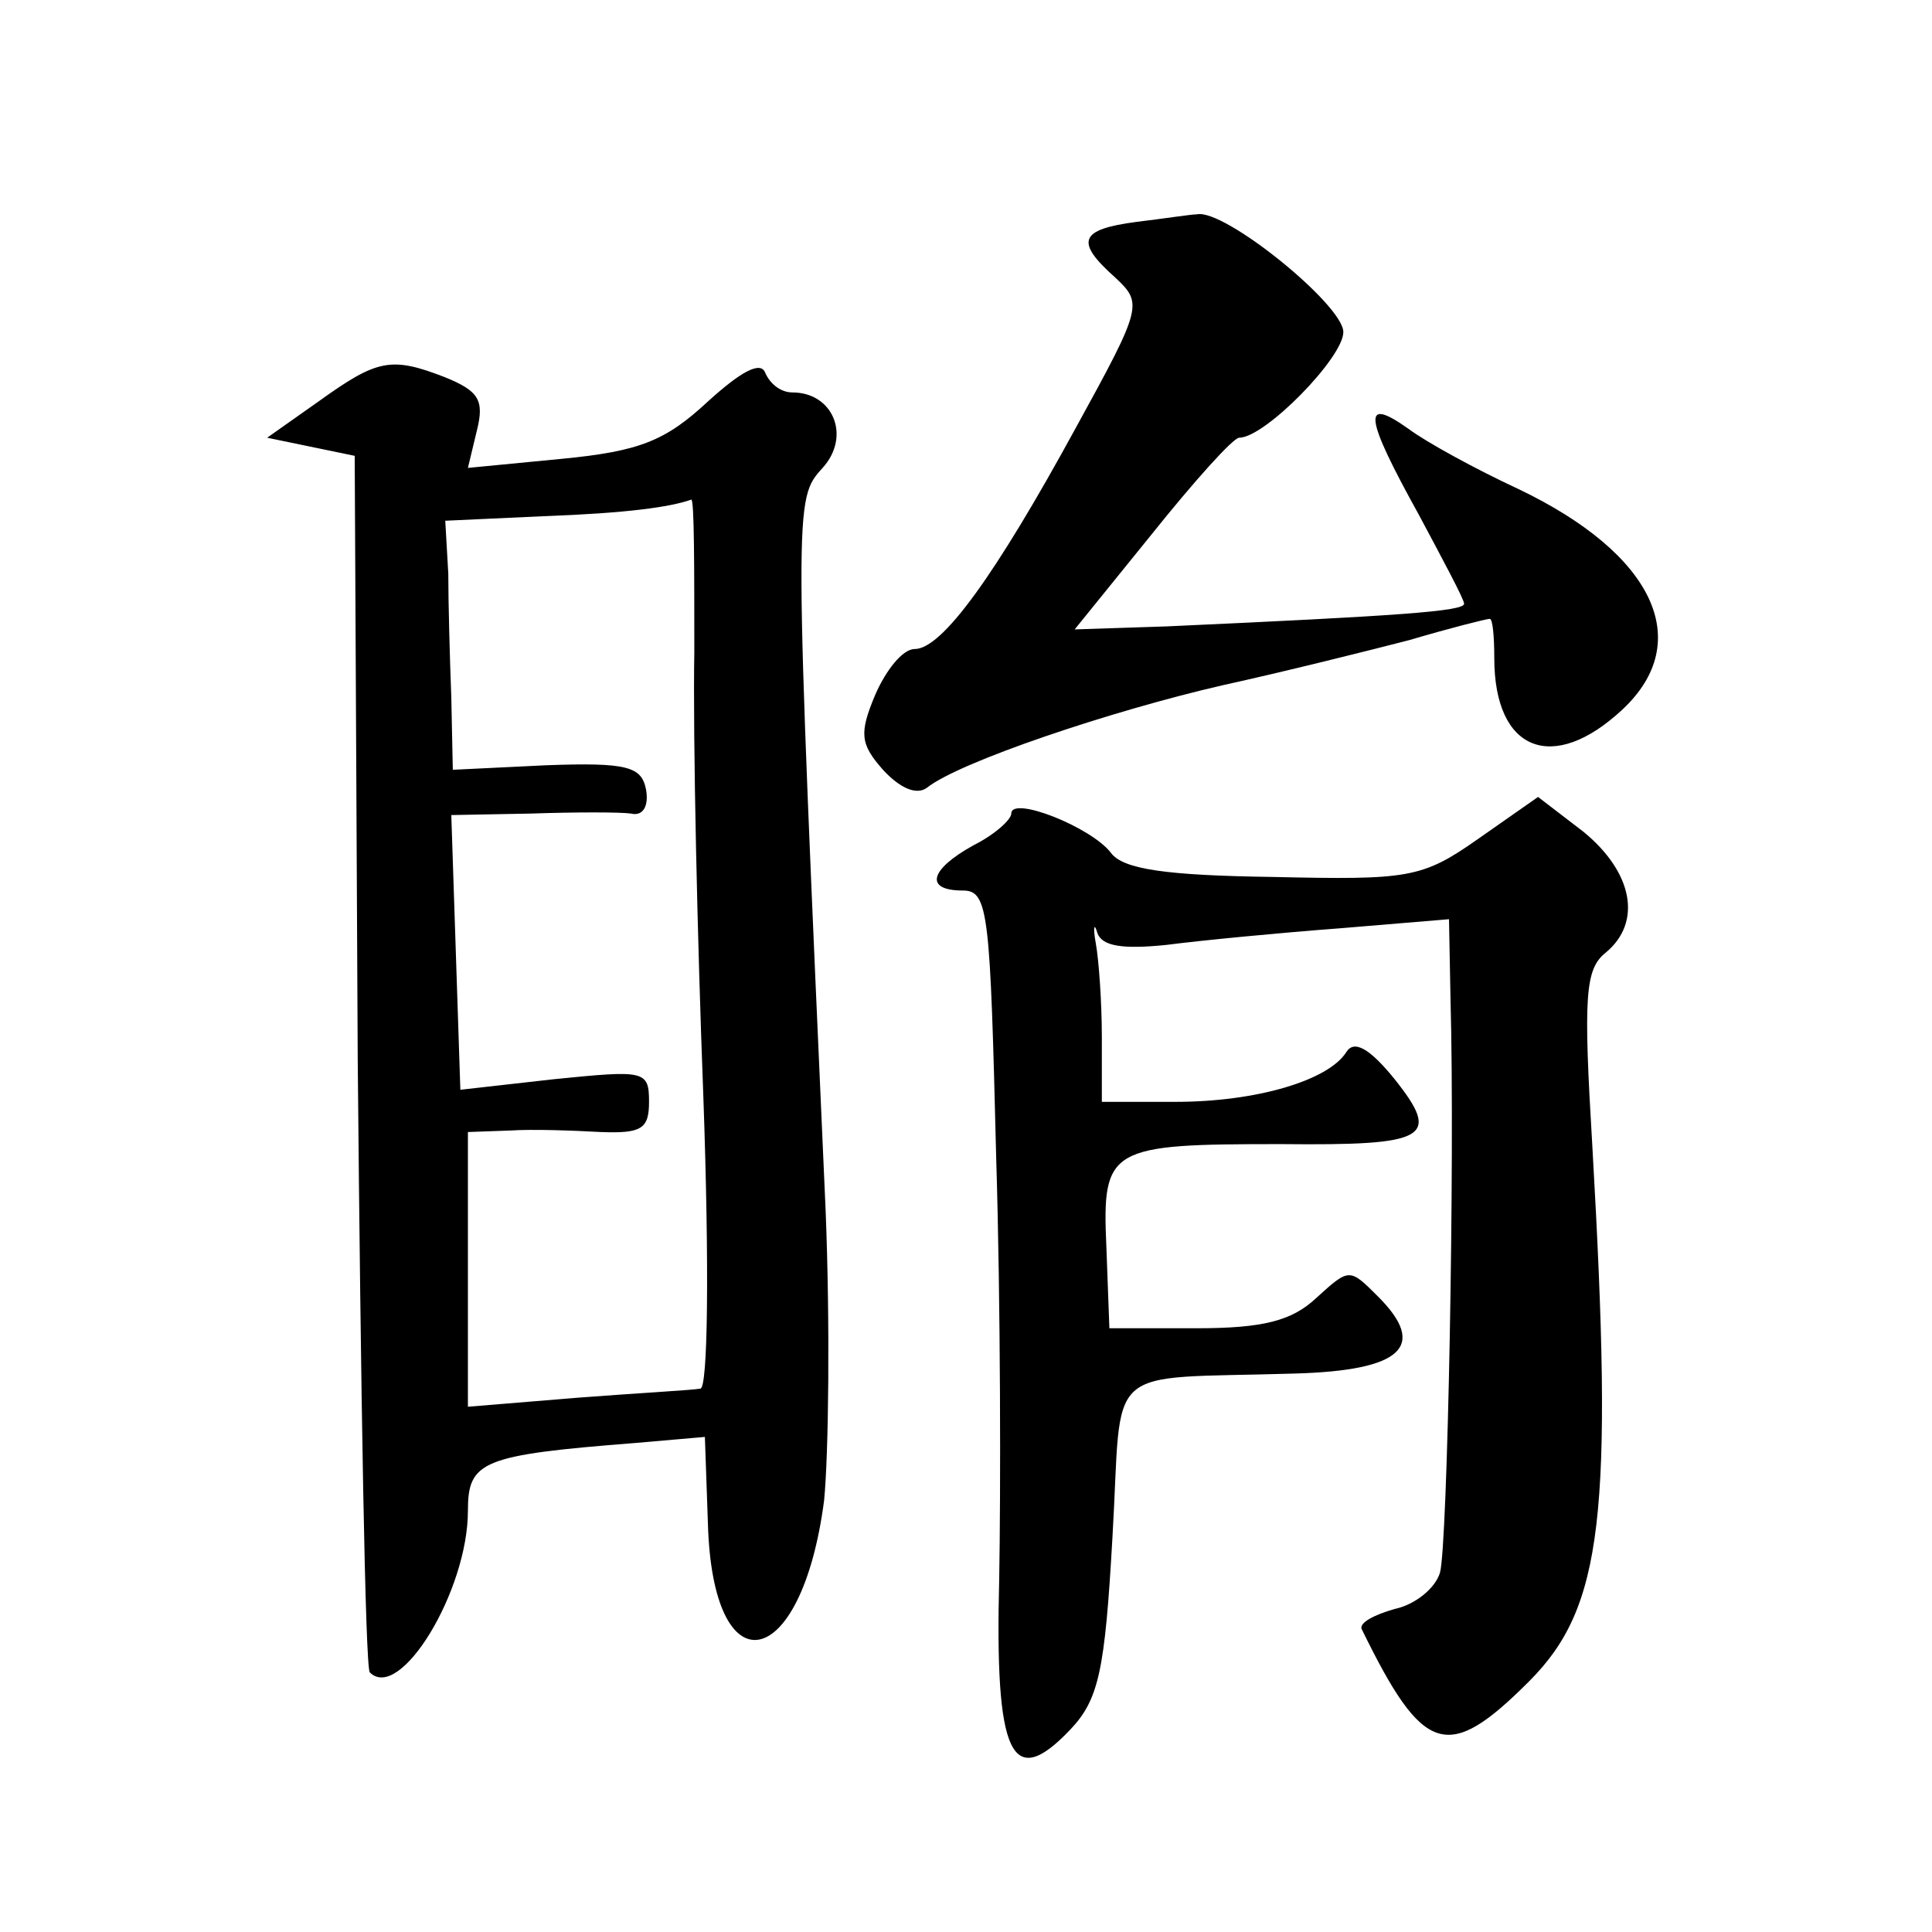 <?xml version="1.0" standalone="no"?>
<!DOCTYPE svg PUBLIC "-//W3C//DTD SVG 20010904//EN"
 "http://www.w3.org/TR/2001/REC-SVG-20010904/DTD/svg10.dtd">
<svg version="1.0" xmlns="http://www.w3.org/2000/svg"
 width="128pt" height="128pt" viewBox="0 0 128 128"
 preserveAspectRatio="xMidYMid meet">
<g transform="translate(0,128) scale(0.1,-0.1)"
fill="#0" stroke="none">
<path d="M753 1133 c-38 -5 -41 -13 -14 -37 18 -17 18 -19 -26 -99 -54 -99 -89
-147 -107 -147 -8 0 -19 -14 -26 -30 -11 -26 -10 -33 5 -50 11 -12 22 -17 29 -12
21 17 122 51 196 68 41 9 97 23 124 30 27 8 51 14 53 14 2 0 3 -12 3 -26 0 -62
39 -77 85 -34 48 45 21 103 -69 146 -28 13 -61 31 -73 40 -31 22 -29 8 7 -57 16
-30 30 -56 30 -59 0 -5 -43 -8 -197 -15 l-61 -2 51 63 c28 35 54 64 58 64 17 0
69 53 69 70 0 18 -79 82 -97 78 -4 0 -23 -3 -40 -5z M211 1014 l-34 -24 29 -6 29
-6 2 -400 c2 -221 5 -403 8 -406 20 -20 65 54 65 107 0 33 9 37 111 45 l46 4 2
-57 c3 -111 62 -100 77 15 3 31 4 117 1 192 -21 472 -21 471 -2 492 19 21 7 50
-20 50 -8 0 -15 6 -18 13 -3 8 -16 1 -38 -19 -28 -26 -45 -33 -97 -38 l-62 -6 6
25 c5 20 1 26 -21 35 -36 14 -45 12 -84 -16z m249 -166 c-1 -57 2 -190 6 -295 4
-113 3 -193 -2 -193 -5 -1 -42 -3 -81 -6 l-73 -6 0 91 0 91 28 1 c15 1 42 0 60
-1 27 -1 32 2 32 20 0 21 -3 21 -63 15 l-62 -7 -3 91 -3 91 53 1 c29 1 59 1 66
0 8 -2 12 5 10 16 -3 15 -12 18 -66 16 l-62 -3 -1 48 c-1 26 -2 63 -2 82 l-2 35
65 3 c55 2 84 6 98 11 2 0 2 -45 2 -101z M670 741 c0 -4 -11 -14 -25 -21 -29 -16
-33 -30 -7 -30 17 0 18 -15 22 -177 3 -98 3 -223 2 -279 -3 -117 8 -141 47 -100
19 20 23 39 28 127 7 118 -9 105 121 109 71 2 88 18 55 51 -19 19 -19 19 -41 -1
-16 -15 -35 -20 -79 -20 l-58 0 -2 54 c-3 66 2 68 116 68 97 -1 106 4 75 43 -17
21 -27 26 -32 18 -12 -19 -60 -33 -113 -33 l-49 0 0 43 c0 23 -2 51 -4 62 -2 11
-1 14 1 7 3 -9 17 -11 46 -8 23 3 75 8 115 11 l72 6 1 -53 c3 -107 -2 -364 -7 -380
-3 -10 -16 -21 -30 -24 -14 -4 -23 -9 -22 -13 41 -84 57 -89 111 -35 49 49 56 110
42 354 -6 100 -5 118 9 129 24 20 18 53 -15 80 l-30 23 -40 -28 c-37 -26 -46 -27
-136 -25 -70 1 -99 5 -107 16 -13 17 -66 38 -66 26z"/>
</g>
</svg>
